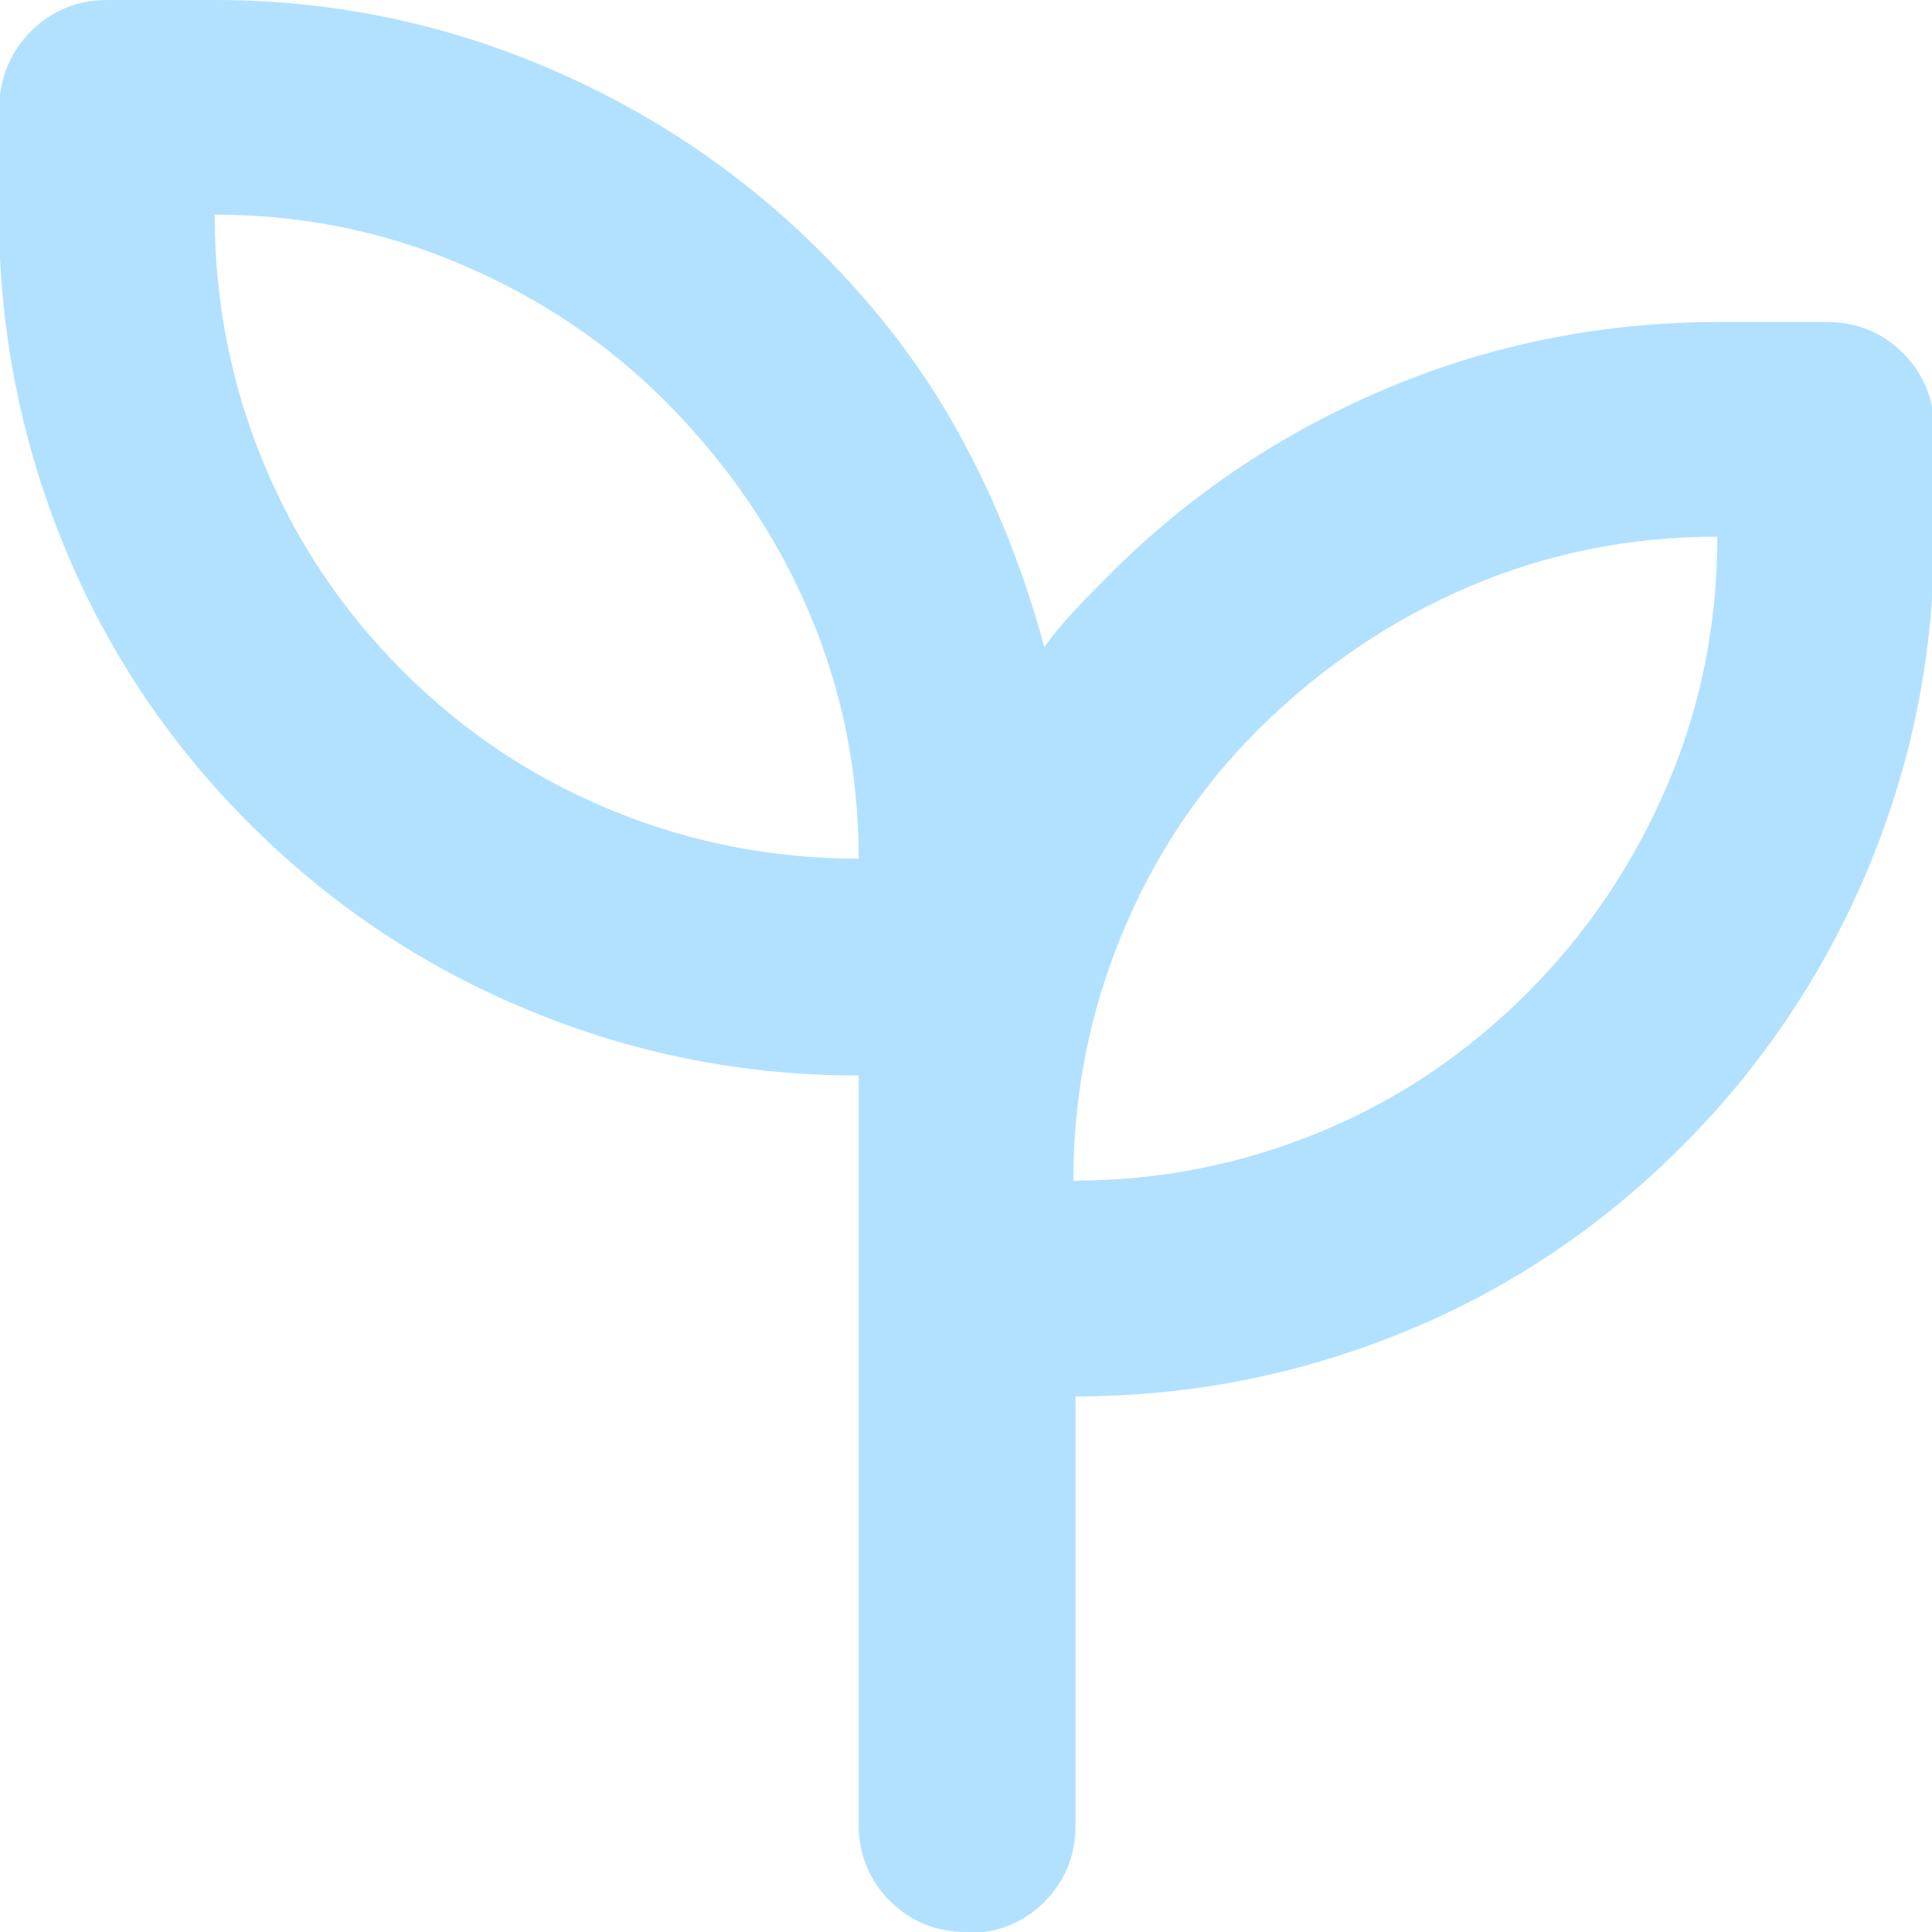 <svg xmlns="http://www.w3.org/2000/svg" width="46" height="46" viewBox="0 0 46 46" fill="none"><g clip-path="url(#clip0_3_1101)"><path d="M23 46C22.285 46 21.671 45.744 21.186 45.259C20.7 44.773 20.445 44.16 20.445 43.444V25.607C17.71 25.607 15.104 25.096 12.573 24.048C10.043 23 7.846 21.518 5.929 19.601C4.012 17.684 2.53 15.461 1.508 12.957C0.486 10.452 -0.025 7.82 -0.025 5.086V2.53C0 1.84 0.256 1.227 0.741 0.741C1.227 0.256 1.84 0 2.556 0H5.111C7.795 0 10.401 0.511 12.906 1.559C15.41 2.607 17.634 4.089 19.55 6.006C20.879 7.334 21.978 8.766 22.847 10.35C23.716 11.934 24.38 13.621 24.866 15.41C25.07 15.103 25.326 14.822 25.581 14.541C25.837 14.26 26.118 13.979 26.425 13.672C28.341 11.756 30.565 10.273 33.069 9.226C35.574 8.178 38.206 7.667 40.94 7.667H43.496C44.211 7.667 44.825 7.922 45.31 8.408C45.796 8.893 46.051 9.507 46.051 10.222V12.778C46.051 15.512 45.54 18.119 44.492 20.649C43.445 23.153 41.962 25.377 40.046 27.293C38.129 29.21 35.931 30.692 33.427 31.714C30.922 32.737 28.316 33.248 25.607 33.248V43.47C25.607 44.186 25.351 44.799 24.866 45.284C24.38 45.77 23.767 46.026 23.051 46.026L23 46ZM20.445 20.444C20.445 18.4 20.061 16.458 19.269 14.592C18.477 12.727 17.352 11.091 15.921 9.634C14.49 8.178 12.829 7.079 10.963 6.287C9.098 5.494 7.156 5.111 5.111 5.111C5.111 7.156 5.495 9.123 6.261 10.989C7.028 12.854 8.127 14.516 9.584 15.972C11.04 17.429 12.701 18.528 14.567 19.294C16.432 20.061 18.4 20.444 20.445 20.444ZM25.556 28.111C27.6 28.111 29.542 27.728 31.408 26.961C33.273 26.194 34.909 25.096 36.366 23.639C37.822 22.182 38.921 20.521 39.714 18.656C40.506 16.79 40.889 14.822 40.889 12.778C38.845 12.778 36.877 13.161 35.011 13.953C33.146 14.746 31.485 15.87 30.028 17.301C28.571 18.732 27.472 20.393 26.706 22.259C25.939 24.124 25.556 26.067 25.556 28.111Z" fill="#B1E1FF"></path></g><defs><clipPath id="clip0_3_1101"><rect width="46" height="46" fill="white"></rect></clipPath></defs></svg>